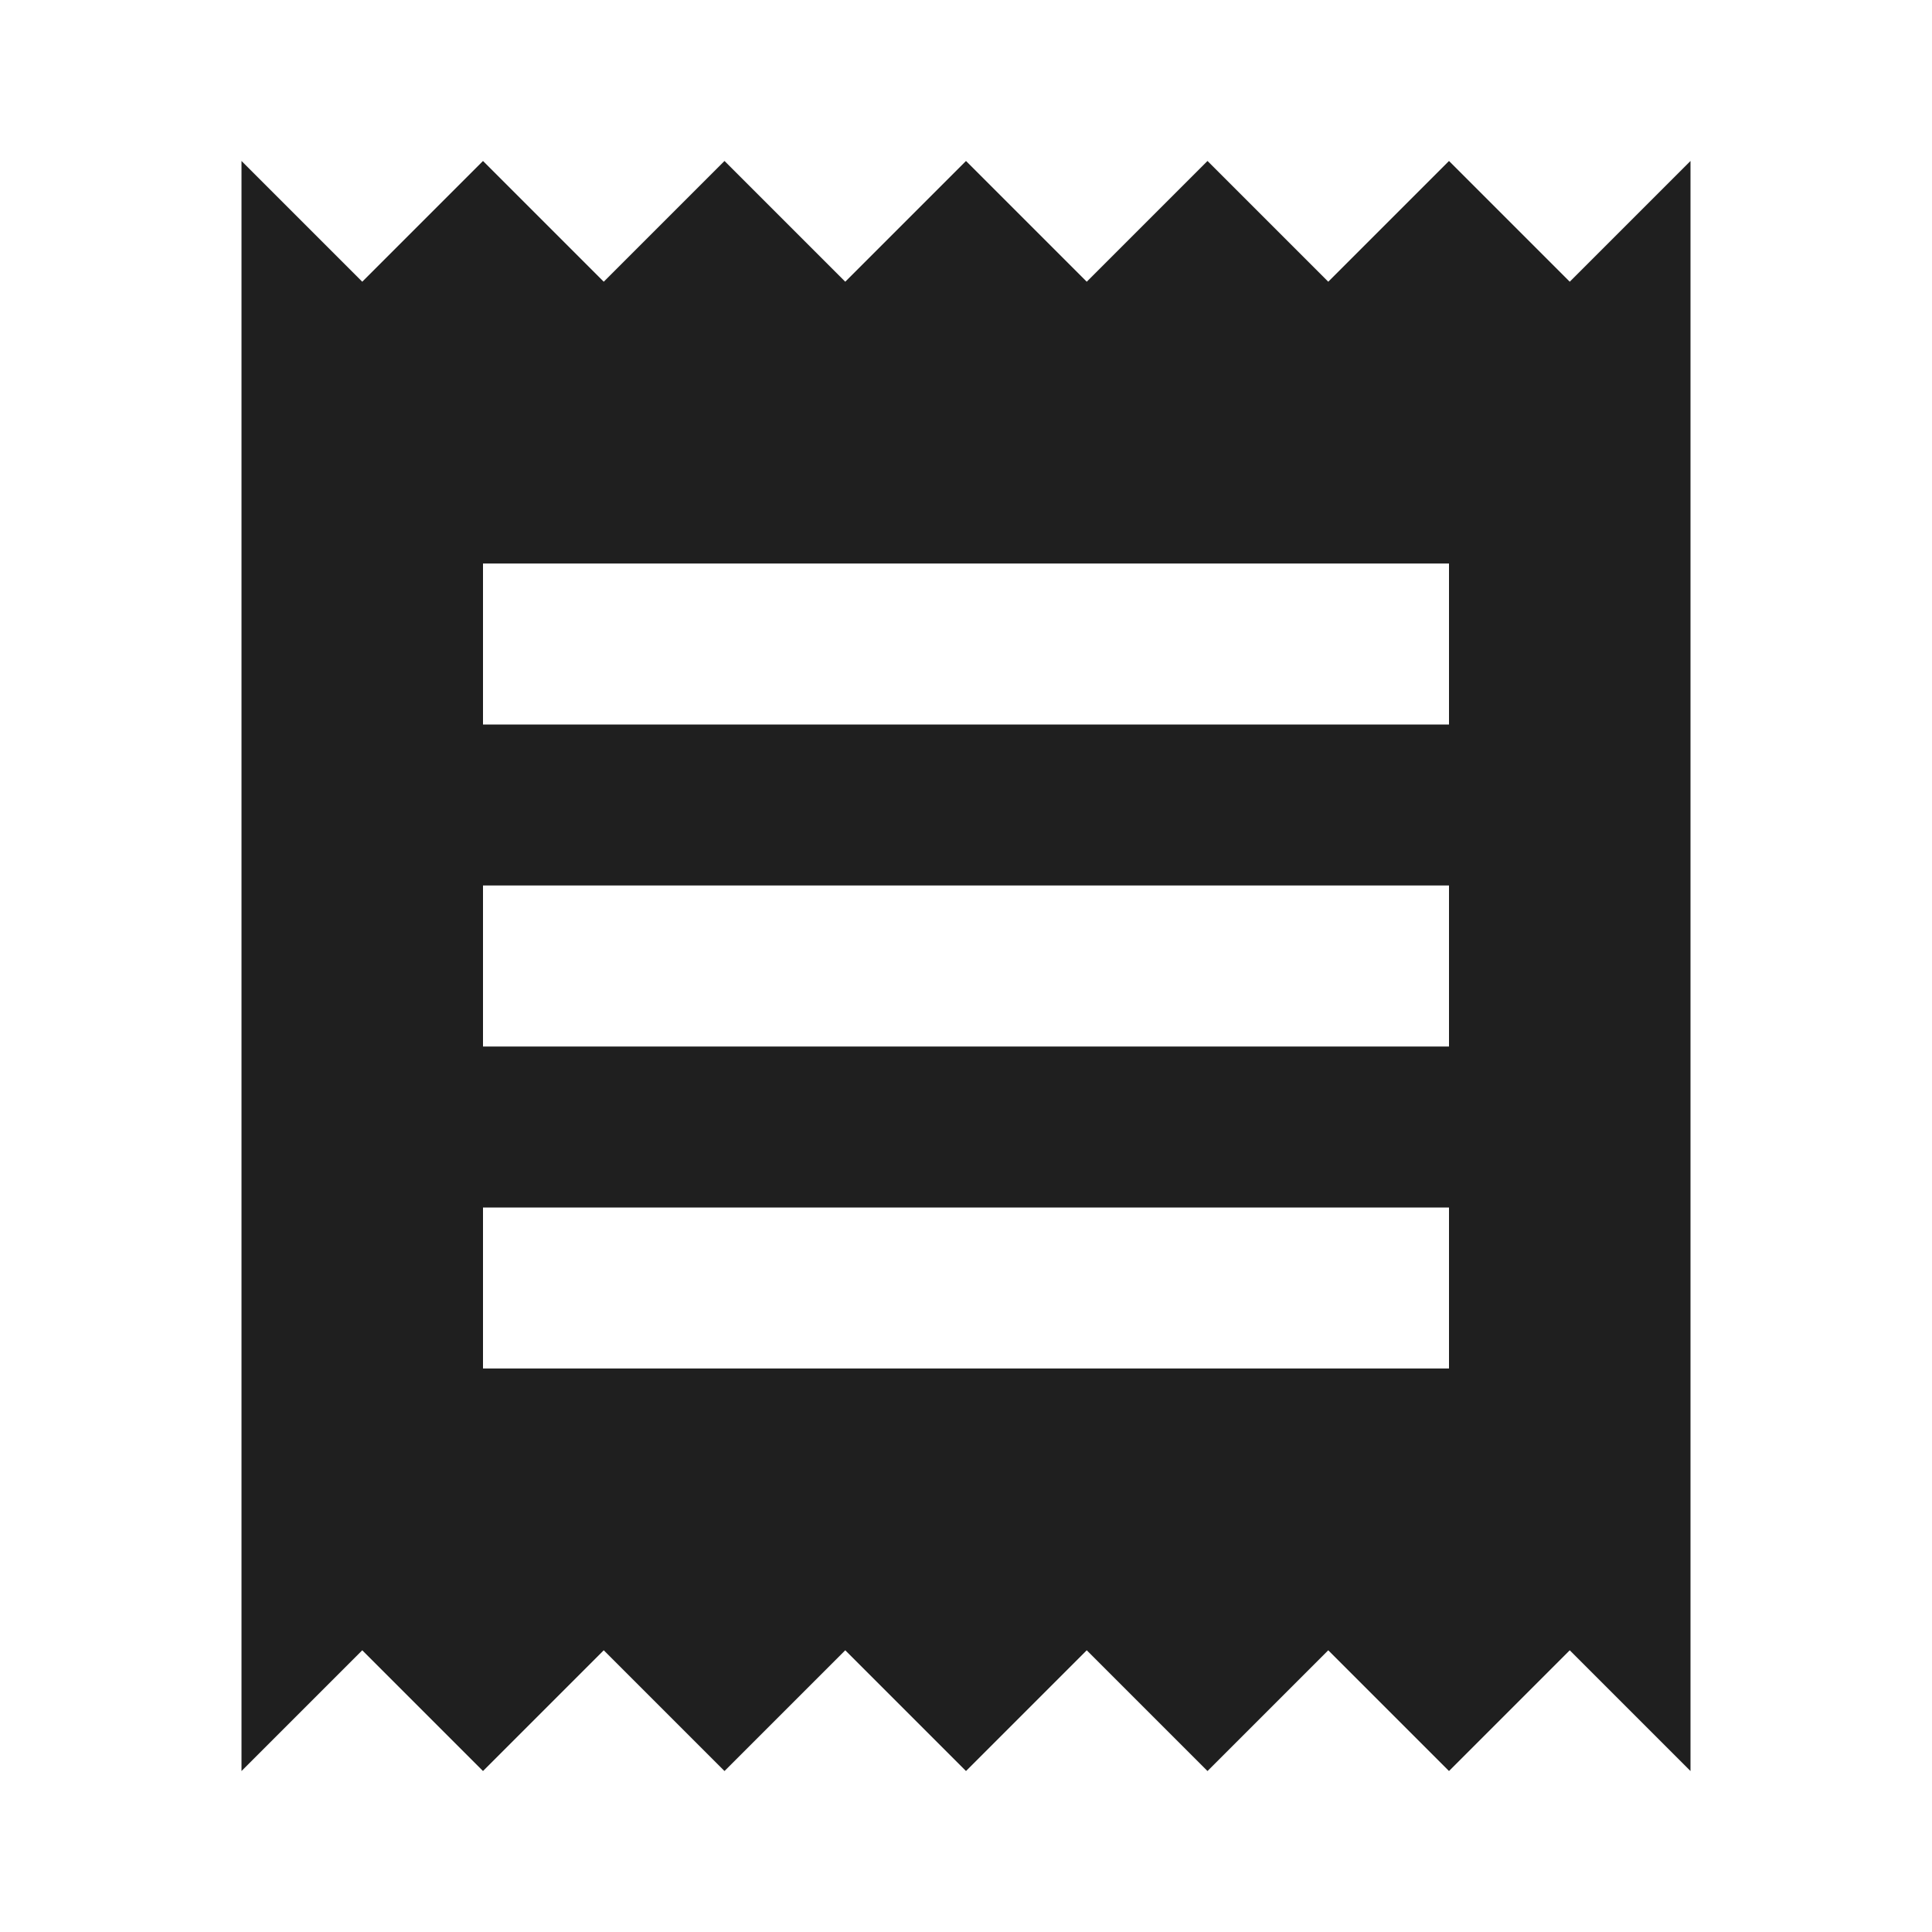 <svg width="22" height="22" viewBox="0 0 22 22" fill="none" xmlns="http://www.w3.org/2000/svg">
<path d="M16.5 15.583H5.5V13.75H16.5V15.583ZM16.5 11.917H5.5V10.083H16.5V11.917ZM16.5 8.25H5.5V6.417H16.5V8.25ZM2.75 20.167L4.125 18.792L5.5 20.167L6.875 18.792L8.25 20.167L9.625 18.792L11 20.167L12.375 18.792L13.75 20.167L15.125 18.792L16.5 20.167L17.875 18.792L19.25 20.167V1.833L17.875 3.208L16.5 1.833L15.125 3.208L13.75 1.833L12.375 3.208L11 1.833L9.625 3.208L8.25 1.833L6.875 3.208L5.5 1.833L4.125 3.208L2.75 1.833V20.167Z" fill="#1F1F1F"/>
</svg>
